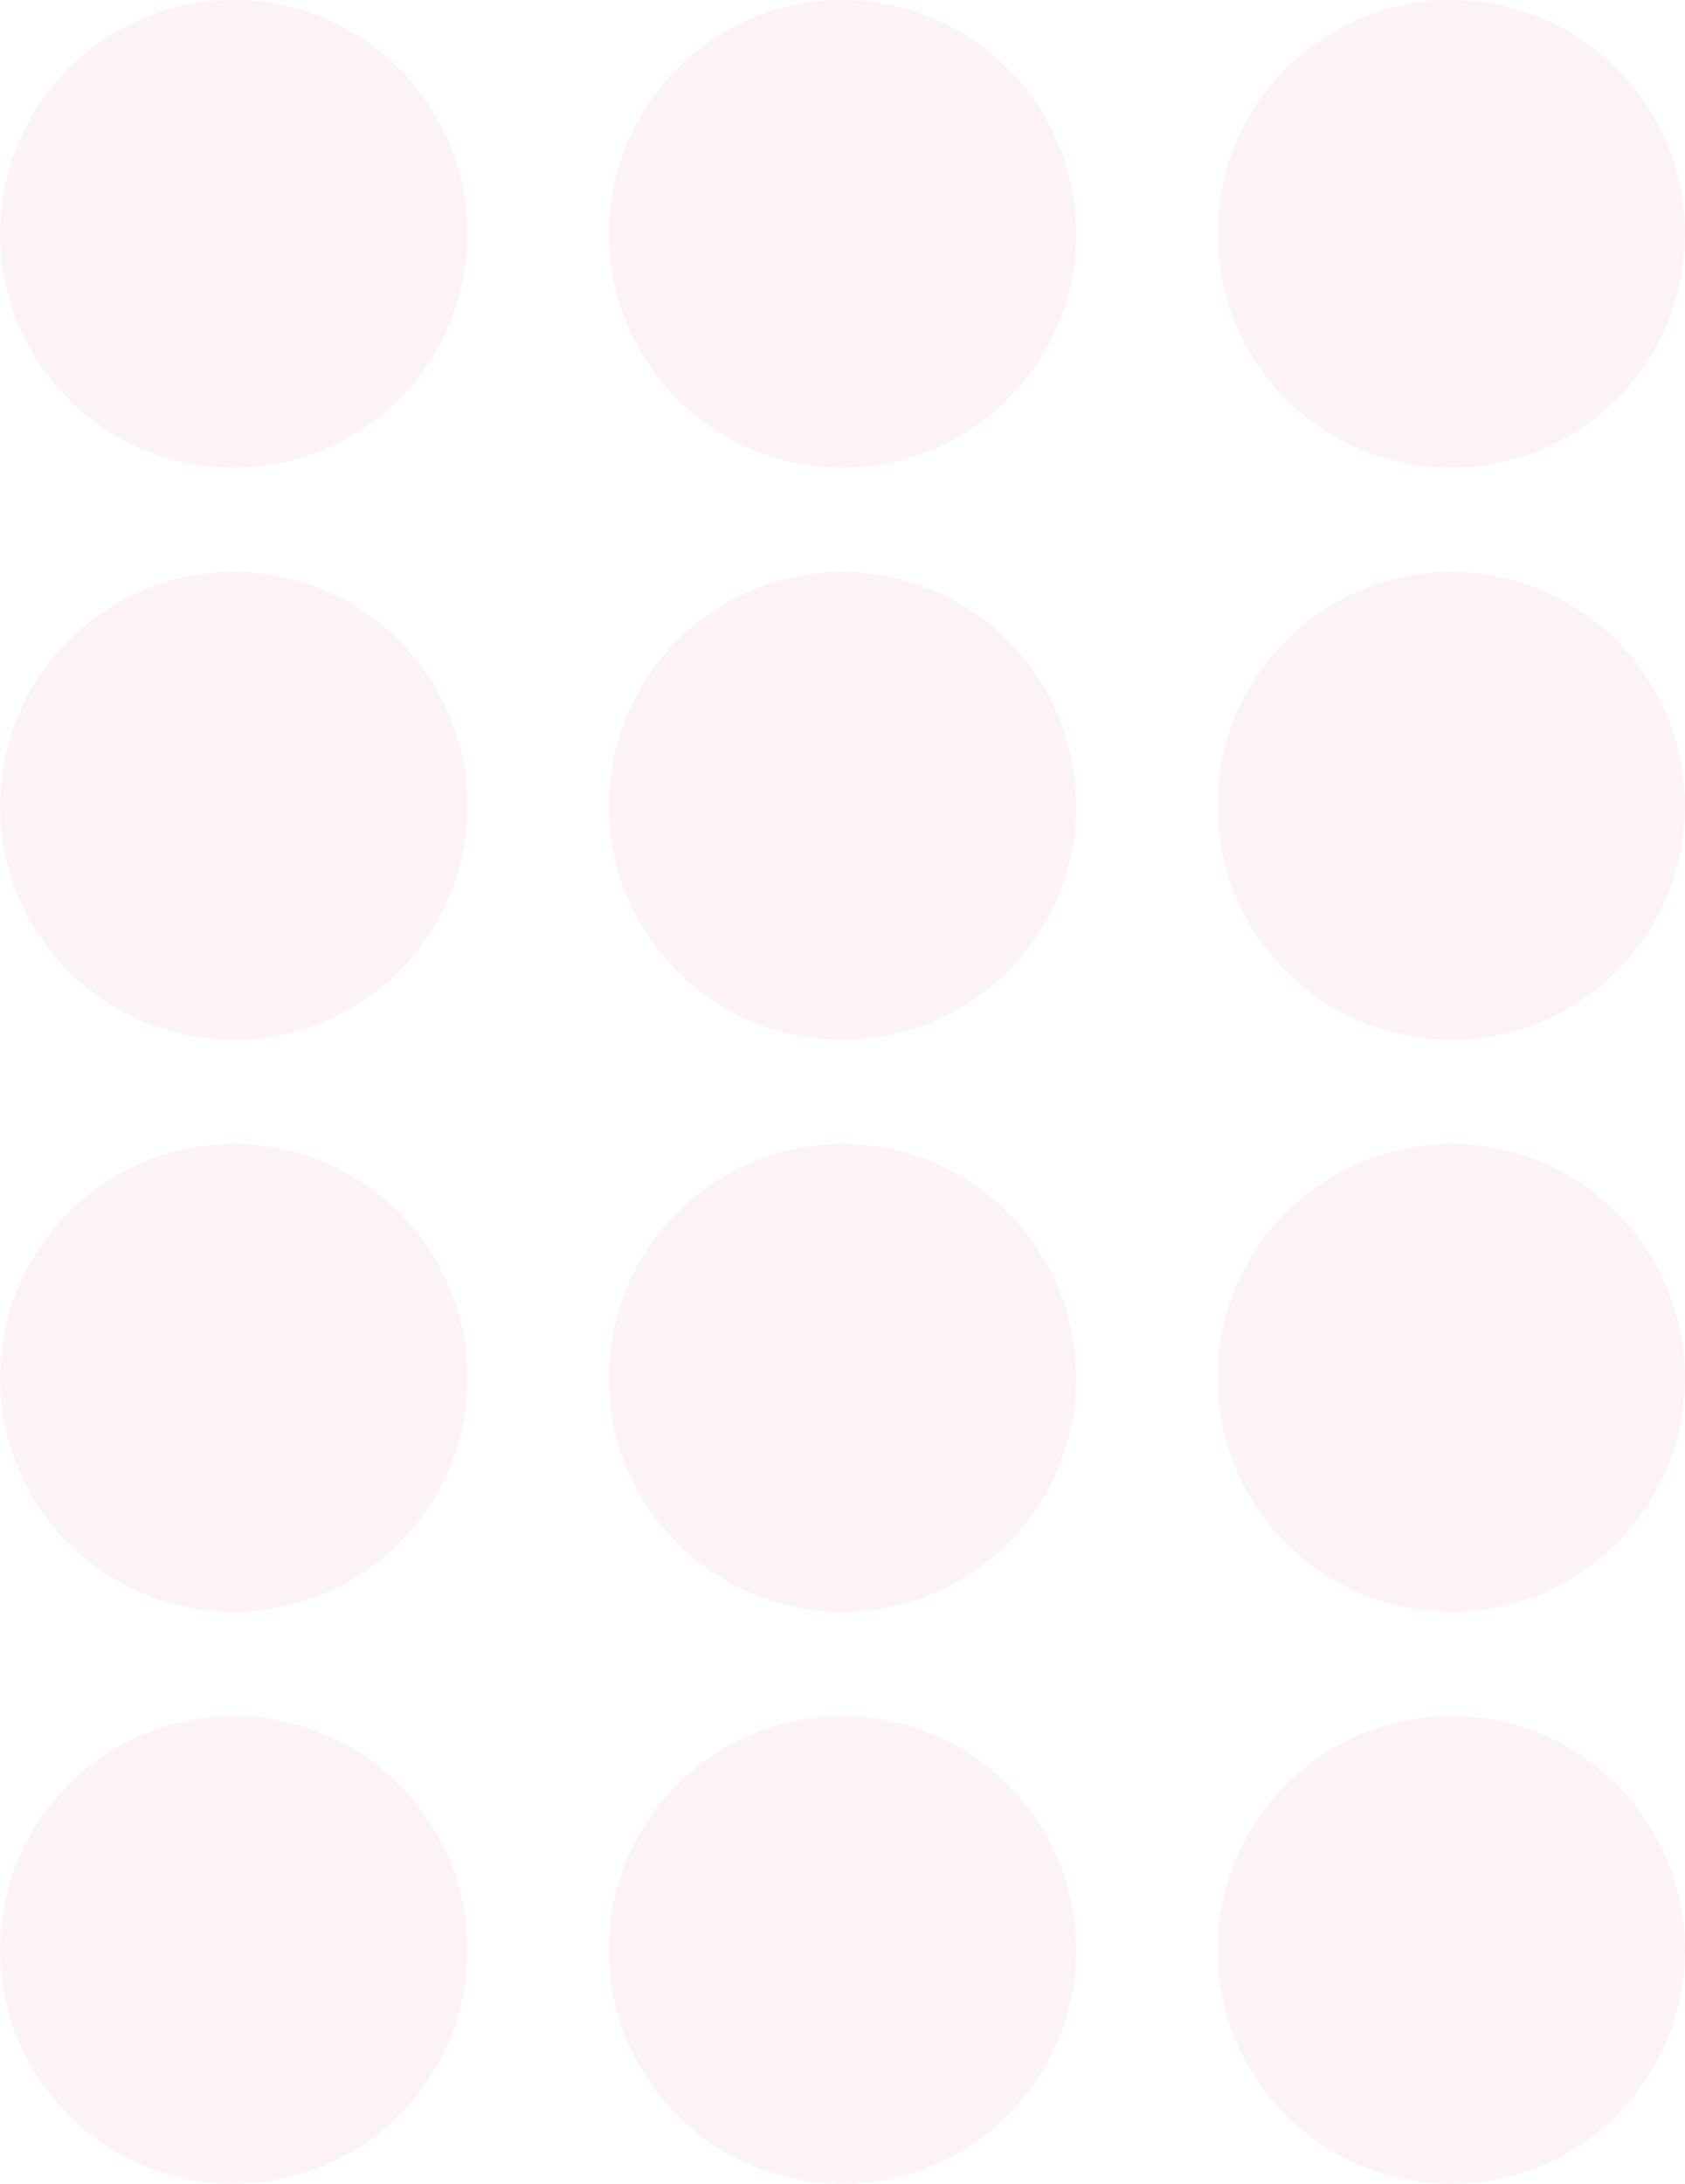 <svg xmlns="http://www.w3.org/2000/svg" width="354.753" height="459.568"><defs><clipPath id="clip-path"><path id="Rectangle_124" data-name="Rectangle 124" fill="#e28193" d="M0 0h459.568v354.753H0z"/></clipPath></defs><g id="Groupe_4618" data-name="Groupe 4618" transform="rotate(90 177.376 177.377)" opacity=".098"><g id="Groupe_4021" data-name="Groupe 4021" clip-path="url(#clip-path)" fill="#e28193"><path id="Tracé_16185" data-name="Tracé 16185" d="M205.219 98.421a49.21 49.21 0 1 1 49.21-49.21 49.212 49.212 0 0 1-49.21 49.21" transform="translate(205.138)"/><path id="Tracé_16186" data-name="Tracé 16186" d="M205.219 153.787a49.21 49.21 0 1 1 49.21-49.21 49.212 49.212 0 0 1-49.21 49.21" transform="translate(205.138 72.801)"/><path id="Tracé_16187" data-name="Tracé 16187" d="M205.219 209.152a49.21 49.21 0 1 1 49.21-49.21 49.212 49.212 0 0 1-49.21 49.21" transform="translate(205.138 145.601)"/><path id="Tracé_16188" data-name="Tracé 16188" d="M153.216 98.421a49.21 49.21 0 1 1 49.21-49.21 49.212 49.212 0 0 1-49.21 49.21" transform="translate(136.759)"/><path id="Tracé_16189" data-name="Tracé 16189" d="M153.216 153.787a49.21 49.21 0 1 1 49.21-49.21 49.212 49.212 0 0 1-49.21 49.21" transform="translate(136.759 72.801)"/><path id="Tracé_16190" data-name="Tracé 16190" d="M153.216 209.152a49.21 49.21 0 1 1 49.21-49.21 49.212 49.212 0 0 1-49.21 49.21" transform="translate(136.759 145.601)"/><path id="Tracé_16191" data-name="Tracé 16191" d="M101.213 98.421a49.21 49.21 0 1 1 49.21-49.21 49.212 49.212 0 0 1-49.21 49.21" transform="translate(68.379)"/><path id="Tracé_16192" data-name="Tracé 16192" d="M101.213 153.787a49.21 49.21 0 1 1 49.21-49.21 49.212 49.212 0 0 1-49.21 49.21" transform="translate(68.379 72.801)"/><path id="Tracé_16193" data-name="Tracé 16193" d="M101.213 209.152a49.21 49.21 0 1 1 49.21-49.21 49.212 49.212 0 0 1-49.21 49.21" transform="translate(68.379 145.601)"/><path id="Tracé_16194" data-name="Tracé 16194" d="M49.21 98.421a49.21 49.21 0 1 1 49.21-49.21 49.212 49.212 0 0 1-49.21 49.21"/><path id="Tracé_16195" data-name="Tracé 16195" d="M49.21 153.787a49.21 49.21 0 1 1 49.21-49.21 49.212 49.212 0 0 1-49.21 49.21" transform="translate(0 72.801)"/><path id="Tracé_16196" data-name="Tracé 16196" d="M49.21 209.152a49.21 49.21 0 1 1 49.21-49.21 49.212 49.212 0 0 1-49.21 49.21" transform="translate(0 145.601)"/></g></g></svg>